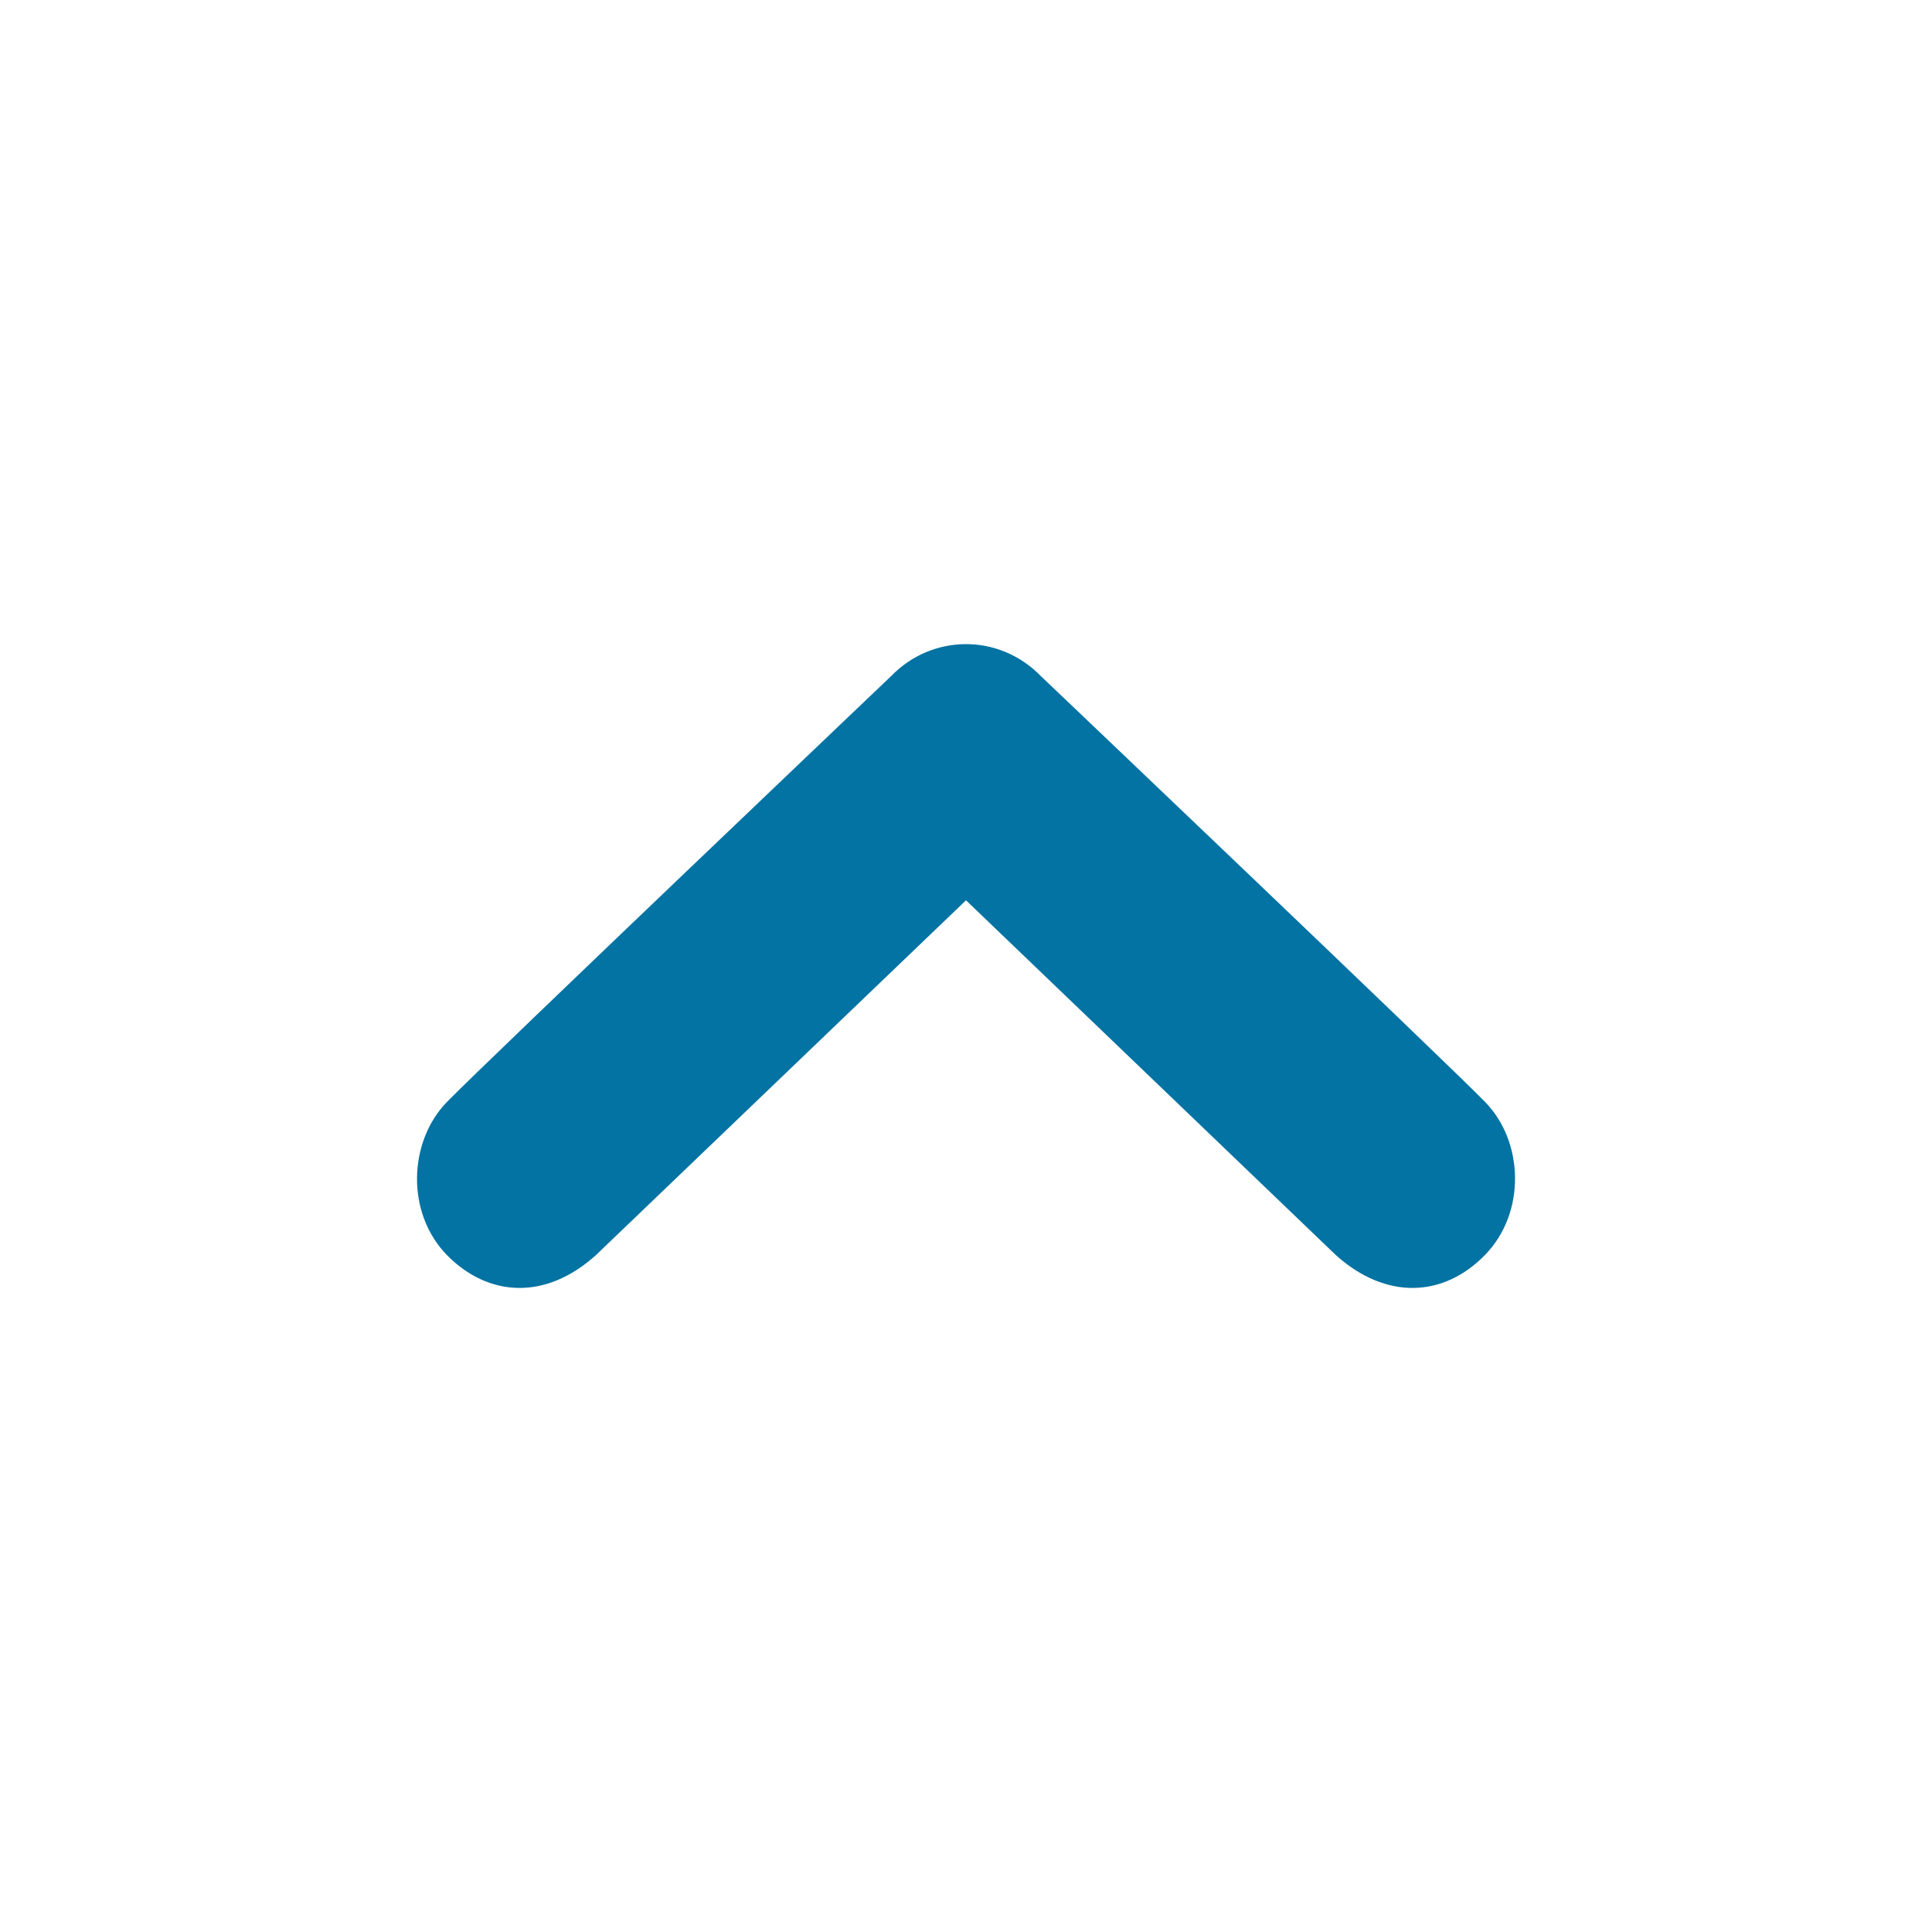 <svg xmlns="http://www.w3.org/2000/svg" viewBox="0 0 1000 1000" style="fill:#0273a2">
<title>Arrow Small Strong Up SVG icon</title>
<path d="M768.7,570.4c-19.9-20.5-230.1-220.6-230.1-220.6c-10.7-10.9-24.6-16.4-38.6-16.4c-14,0-28,5.5-38.6,16.4c0,0-210.1,200.1-230.1,220.6c-19.9,20.5-21.3,57.3,0,79.2c21.4,21.8,51.1,23.6,77.2,0L500,466l191.4,183.6c26.2,23.6,56,21.8,77.2,0C790,627.7,788.7,590.8,768.7,570.4z"/>
</svg>